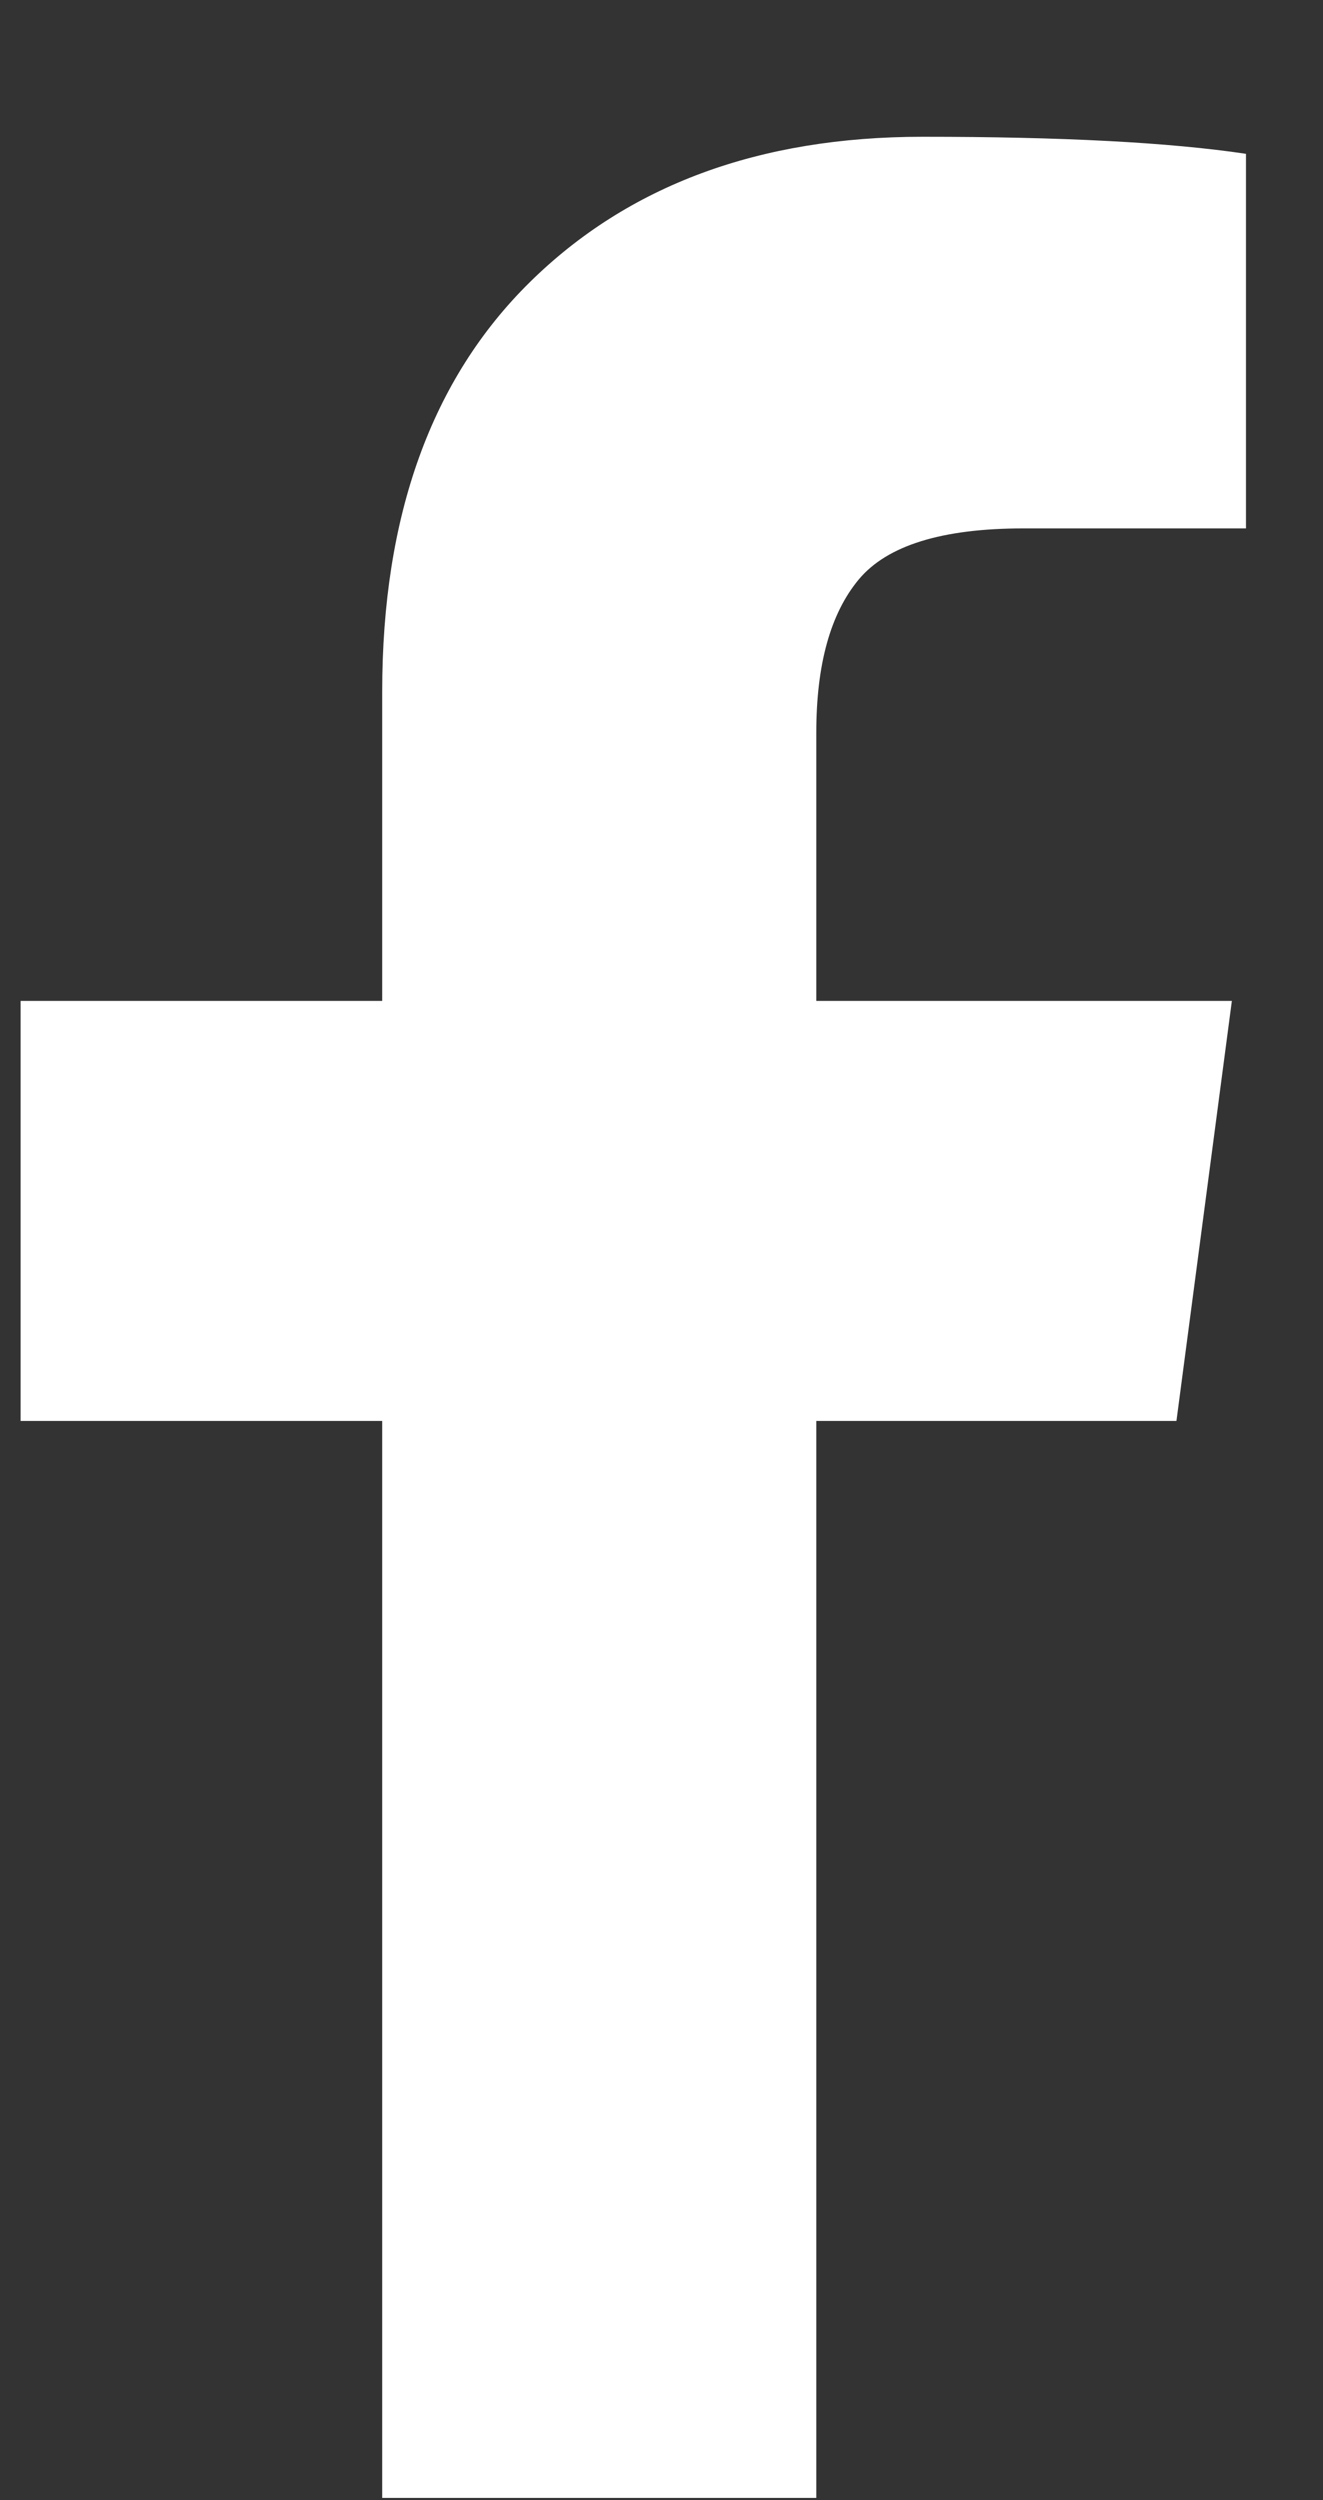 <svg width="9" height="17" viewBox="0 0 9 17" fill="none" xmlns="http://www.w3.org/2000/svg">
<rect x="0" y="0" width="9" height="17" fill="#333333" stroke="none"/>
<path id="Vector" d="M8.476 1.046V3.593H6.961C6.408 3.593 6.035 3.709 5.842 3.94C5.649 4.172 5.553 4.519 5.553 4.982V6.806H8.38L8.003 9.662H5.553V16.985H2.6V9.662H0.14V6.806H2.6V4.702C2.6 3.506 2.935 2.578 3.604 1.919C4.273 1.26 5.164 0.93 6.276 0.93C7.222 0.93 7.955 0.968 8.476 1.046Z" fill="white"/>
</svg>
